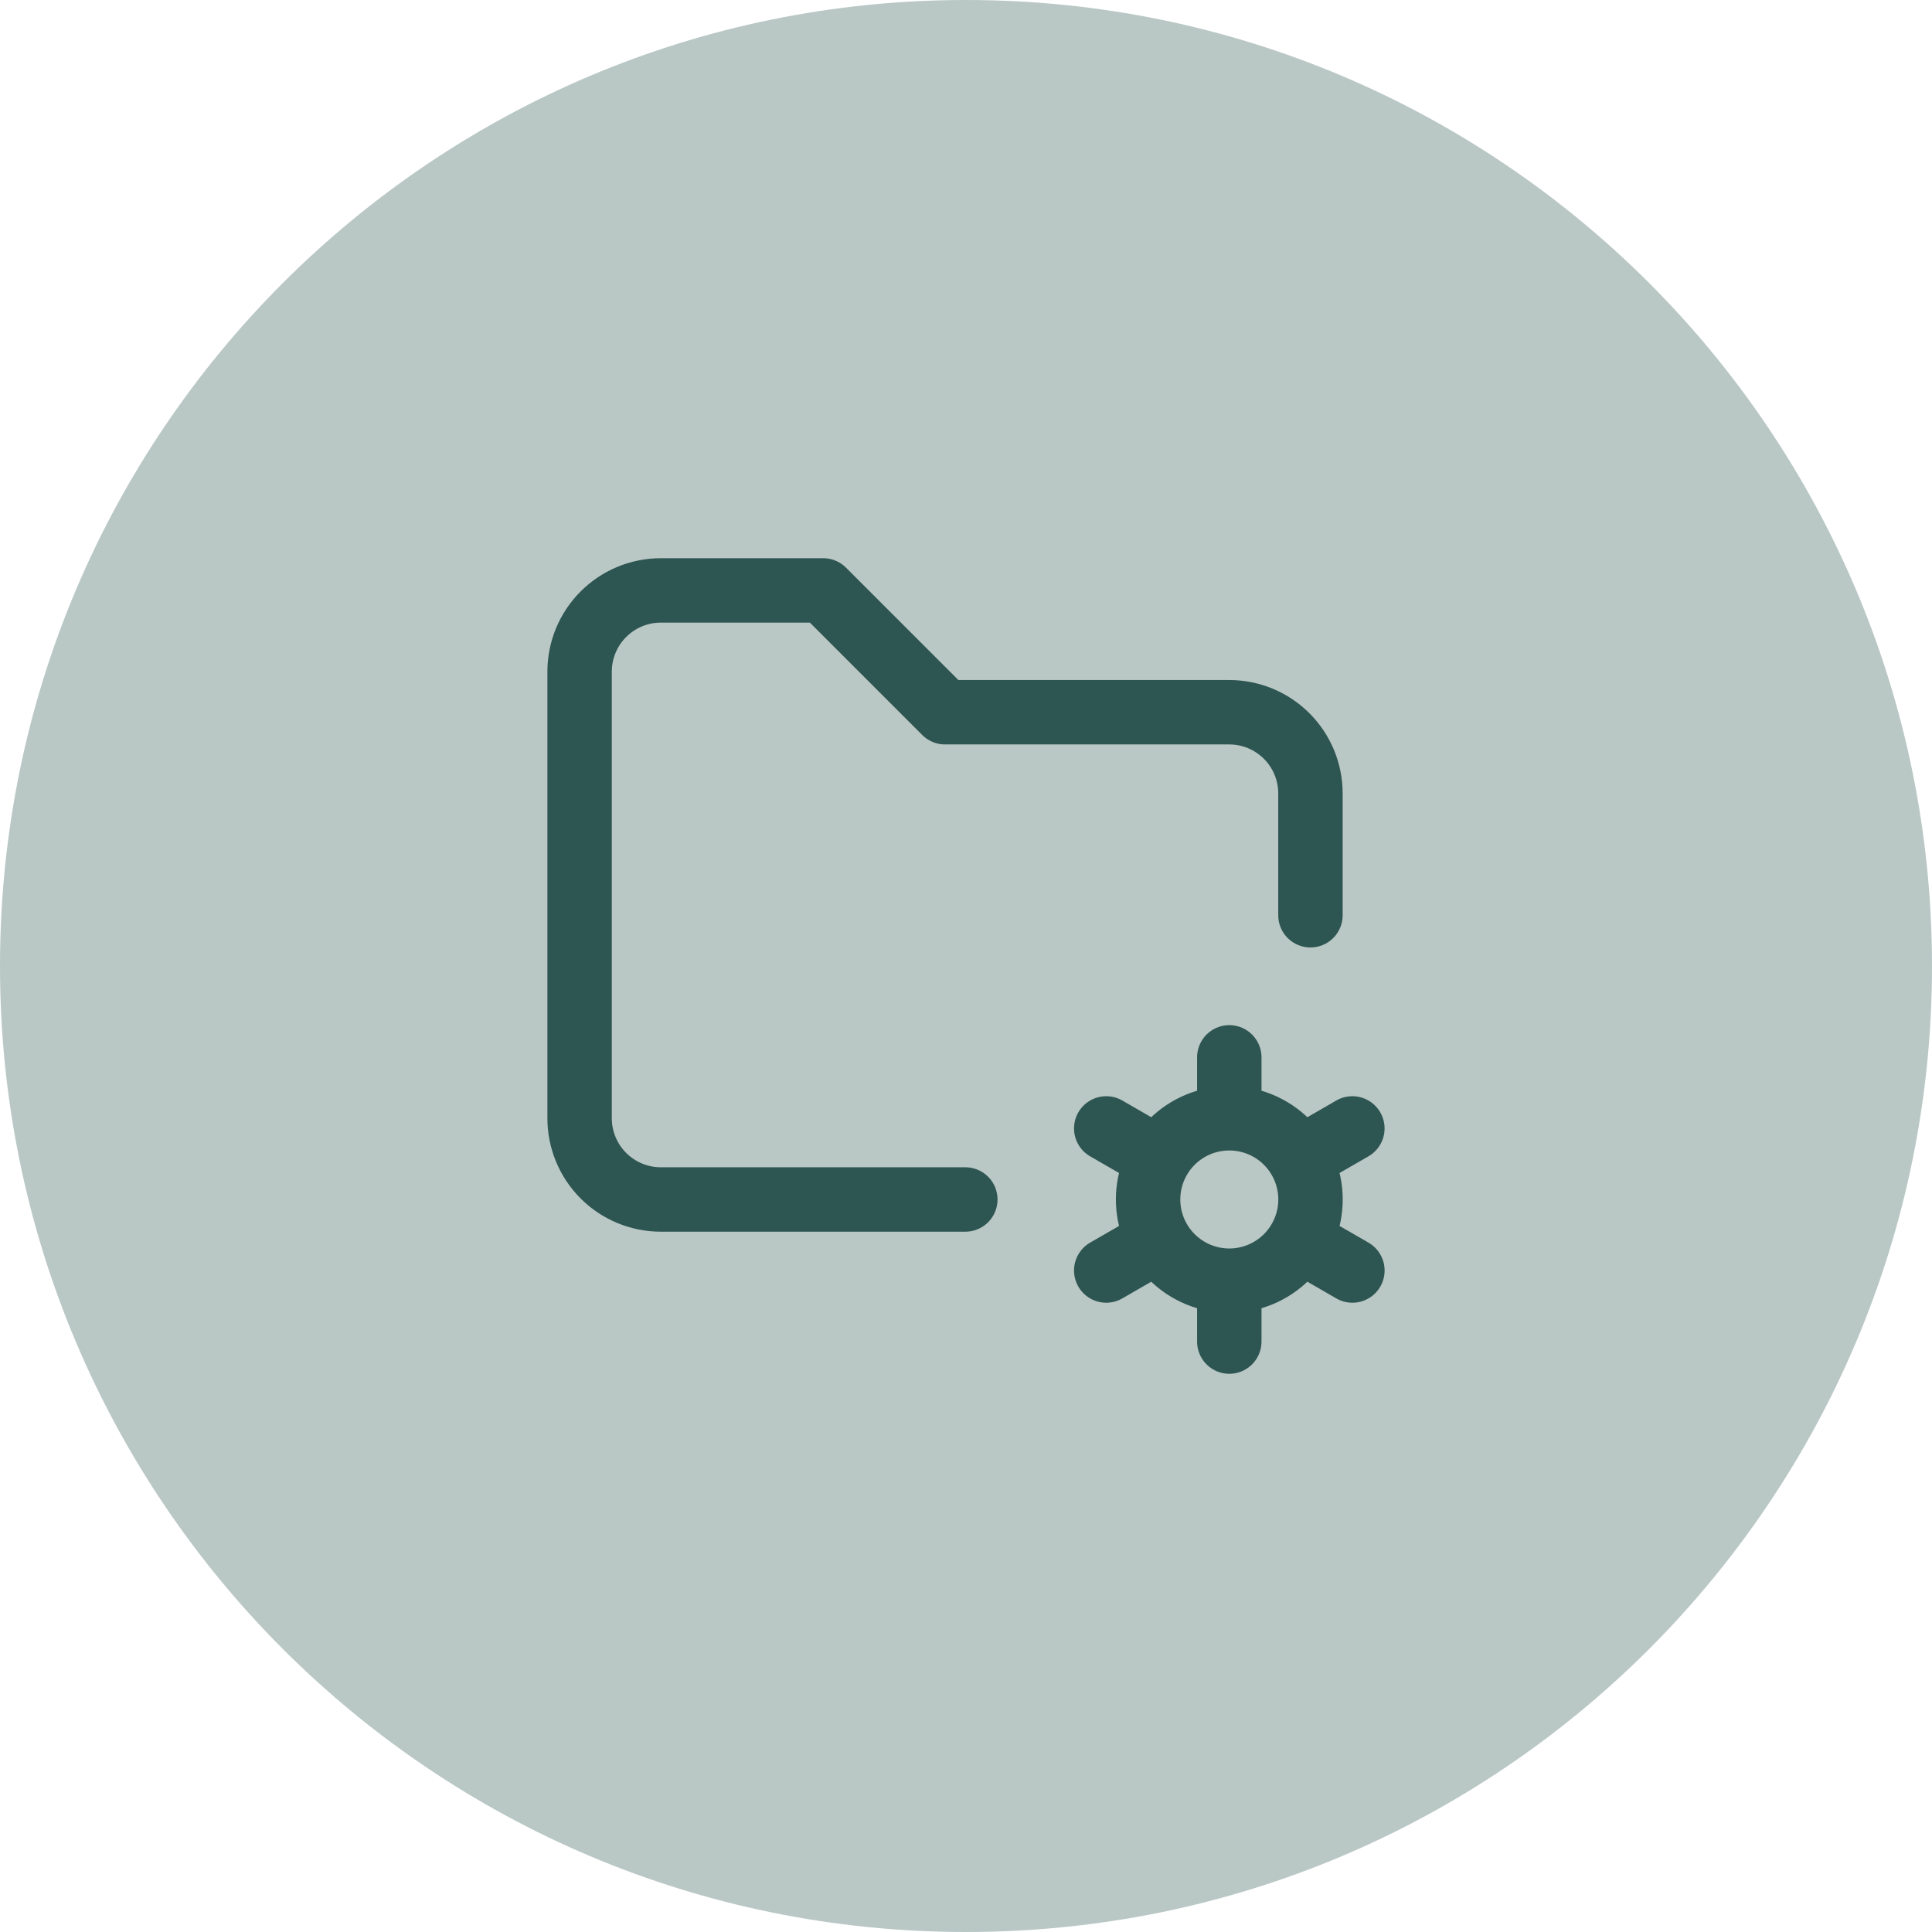 <svg width="60" height="60" viewBox="0 0 60 60" fill="none" xmlns="http://www.w3.org/2000/svg">
<path d="M0 30C0 13.431 13.431 0 30 0C46.569 0 60 13.431 60 30C60 46.569 46.569 60 30 60C13.431 60 0 46.569 0 30Z" fill="#2D5551" fill-opacity="0.33"/>
<path d="M29.979 37.251H20.522C19.853 37.251 19.212 36.985 18.739 36.512C18.266 36.039 18 35.398 18 34.729V20.858C18 20.189 18.266 19.548 18.739 19.075C19.212 18.602 19.853 18.336 20.522 18.336H25.566L29.349 22.119H38.175C38.844 22.119 39.486 22.385 39.959 22.858C40.432 23.331 40.697 23.972 40.697 24.641V28.424M38.177 39.773C37.508 39.773 36.866 39.507 36.394 39.034C35.92 38.561 35.655 37.919 35.655 37.251C35.655 36.582 35.92 35.94 36.394 35.467C36.866 34.994 37.508 34.729 38.177 34.729M38.177 39.773C38.846 39.773 39.487 39.507 39.96 39.034C40.433 38.561 40.699 37.919 40.699 37.251C40.699 36.582 40.433 35.94 39.96 35.467C39.487 34.994 38.846 34.729 38.177 34.729M38.177 39.773V41.664M38.177 34.729V32.837M41.999 35.044L40.361 35.99M35.994 38.511L34.355 39.457M34.355 35.044L35.994 35.99M40.361 38.511L42 39.457" stroke="#2D5551" stroke-width="2" stroke-linecap="round" stroke-linejoin="round"/>
</svg>
